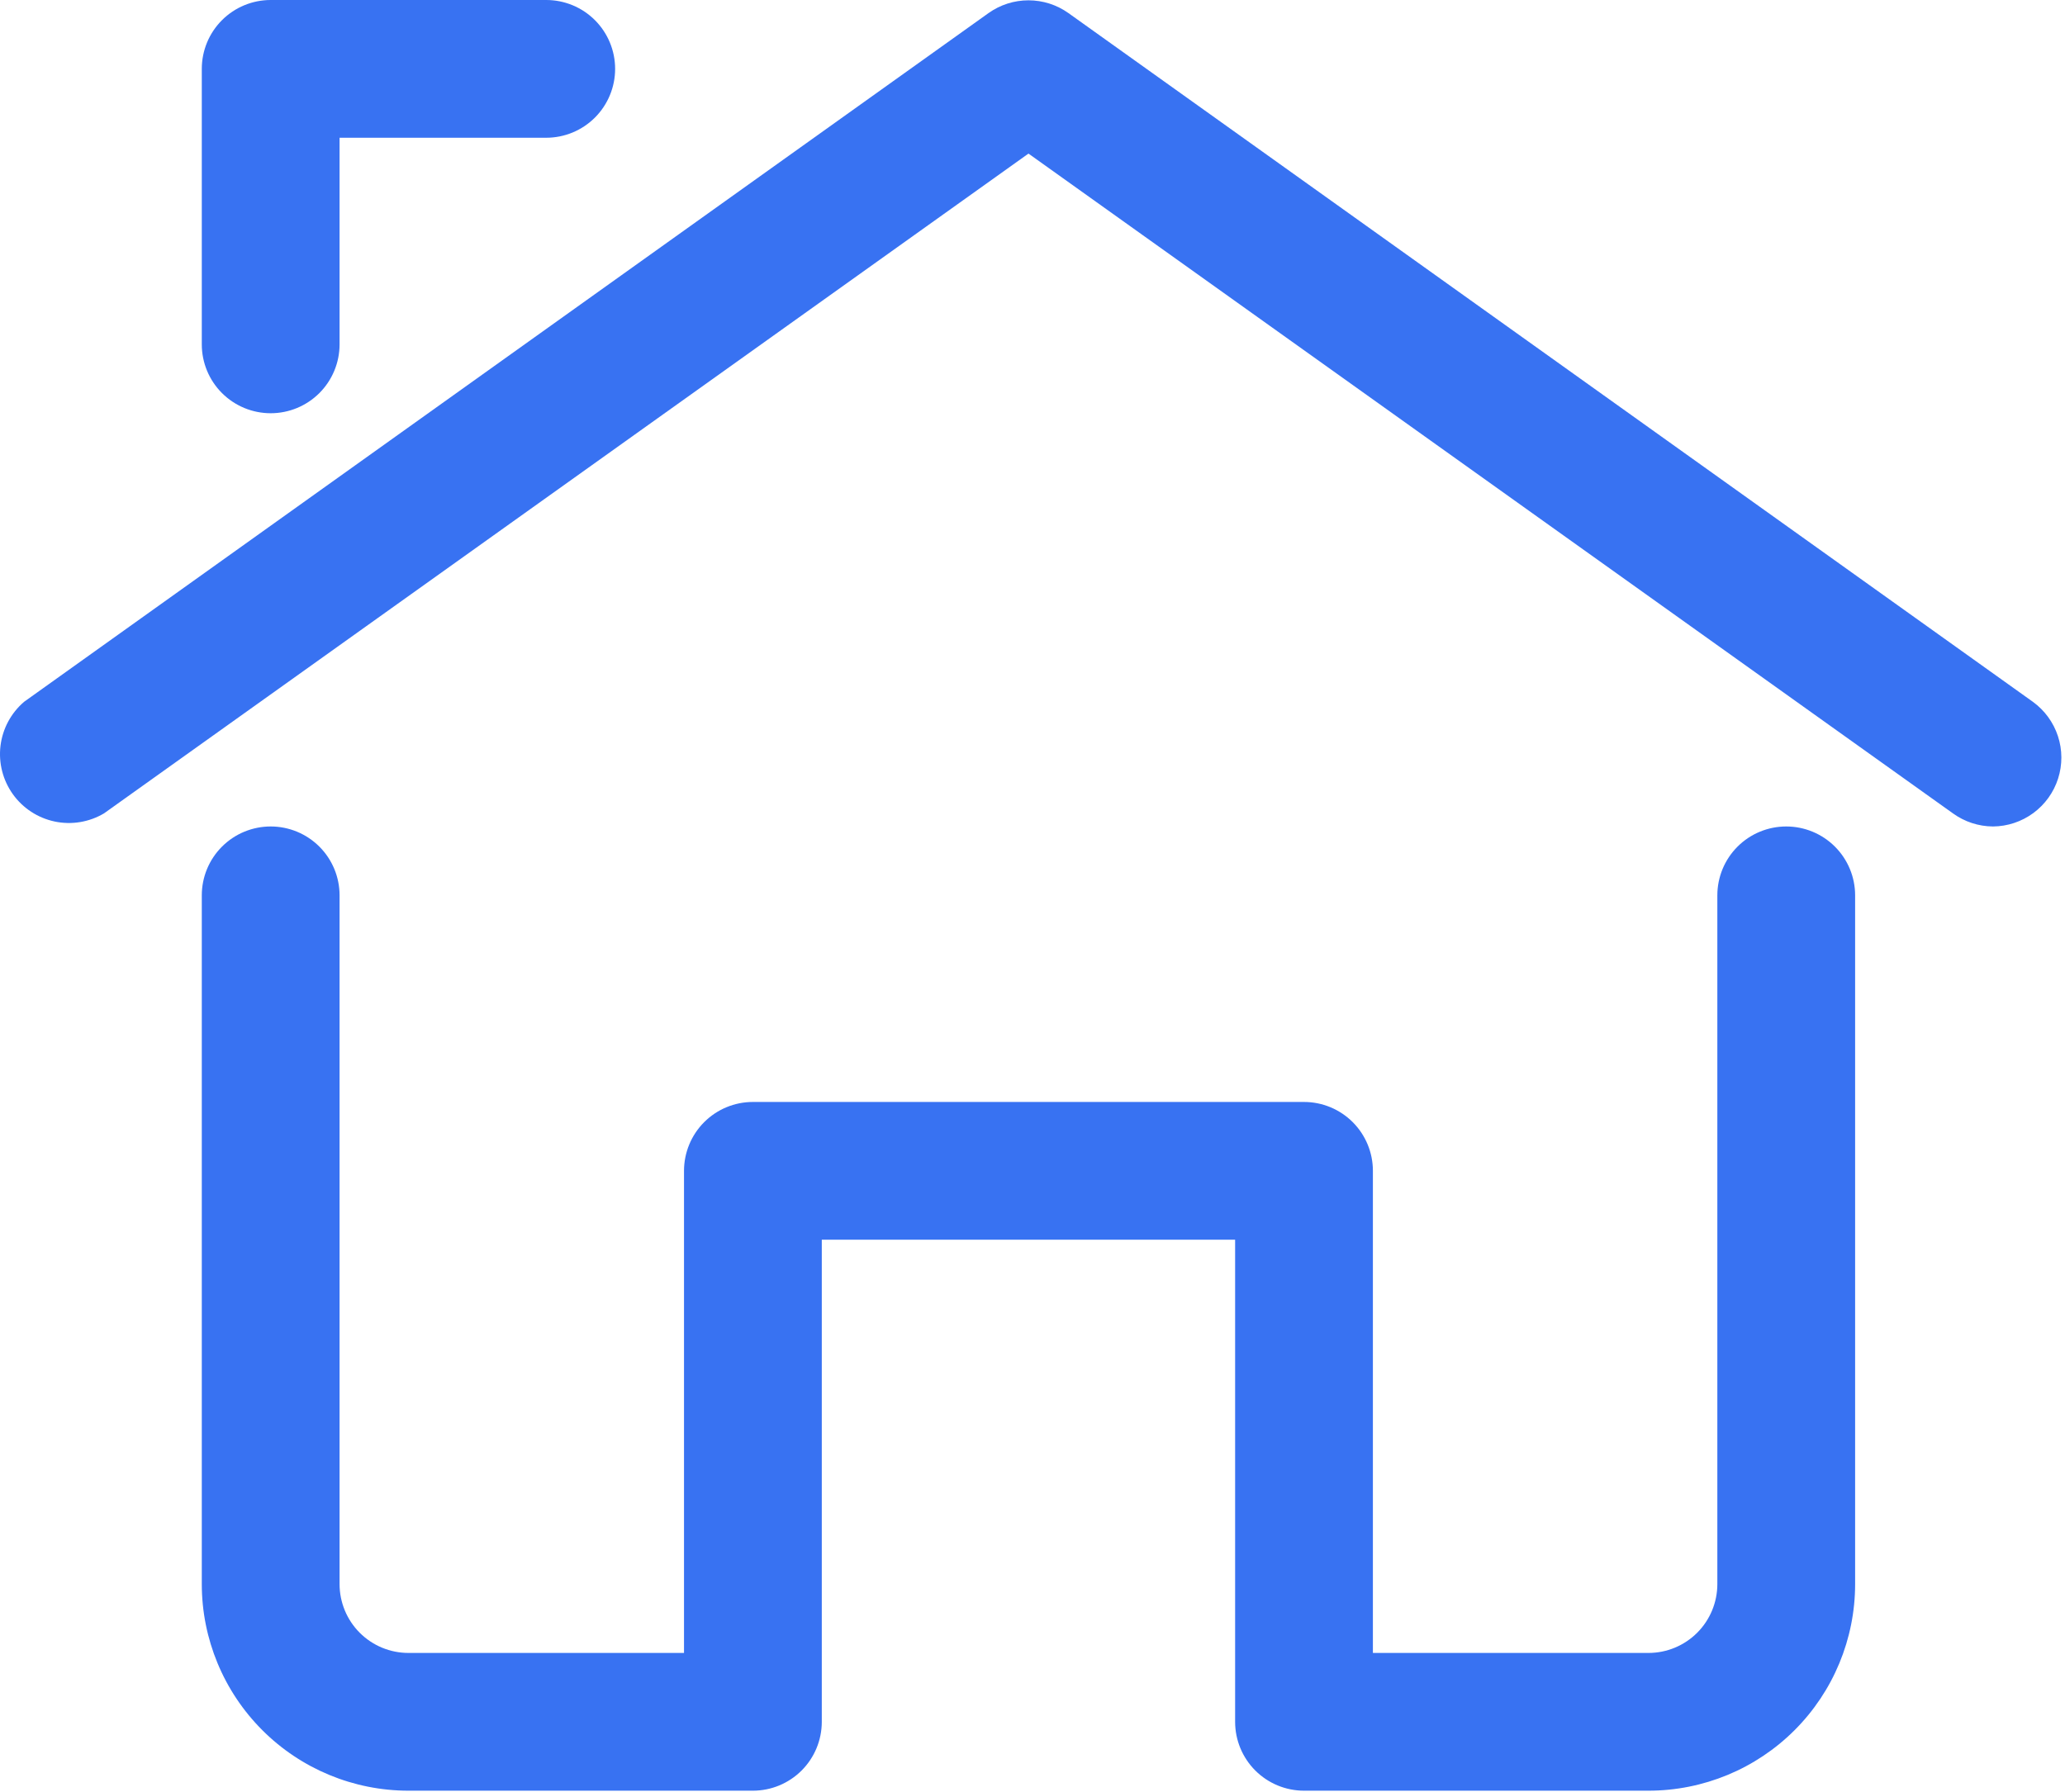 <?xml version="1.0" encoding="UTF-8"?> <svg xmlns="http://www.w3.org/2000/svg" width="311" height="270" viewBox="0 0 311 270" fill="none"> <path d="M300.144 124.5C297.982 124.486 295.878 123.797 294.127 122.529L154.894 23.136L15.662 122.529C13.428 123.852 10.78 124.289 8.239 123.755C5.699 123.22 3.451 121.753 1.94 119.642C0.428 117.531 -0.237 114.931 0.075 112.353C0.388 109.776 1.655 107.41 3.627 105.721L148.877 1.971C150.634 0.72 152.737 0.048 154.894 0.048C157.051 0.048 159.155 0.72 160.912 1.971L306.162 105.721C307.933 107.004 309.254 108.813 309.936 110.891C310.618 112.969 310.626 115.209 309.958 117.291C309.291 119.374 307.983 121.192 306.22 122.487C304.458 123.781 302.331 124.486 300.144 124.5Z" fill="#3872F2"></path> <path d="M40.766 62.25C38.014 62.25 35.375 61.157 33.429 59.211C31.484 57.266 30.391 54.627 30.391 51.875V10.375C30.391 7.623 31.484 4.984 33.429 3.039C35.375 1.093 38.014 0 40.766 0H82.266C85.017 0 87.656 1.093 89.602 3.039C91.547 4.984 92.641 7.623 92.641 10.375C92.641 13.127 91.547 15.765 89.602 17.711C87.656 19.657 85.017 20.75 82.266 20.75H51.141V51.875C51.141 54.627 50.047 57.266 48.102 59.211C46.156 61.157 43.517 62.25 40.766 62.25Z" fill="#3872F2"></path> <path d="M248.266 269.75H196.391C193.639 269.75 191 268.657 189.054 266.711C187.109 264.766 186.016 262.127 186.016 259.375V186.75H123.766V259.375C123.766 262.127 122.673 264.766 120.727 266.711C118.781 268.657 116.142 269.75 113.391 269.75H61.516C53.261 269.75 45.344 266.471 39.507 260.634C33.67 254.797 30.391 246.88 30.391 238.625V134.875C30.391 132.123 31.484 129.484 33.429 127.539C35.375 125.593 38.014 124.5 40.766 124.5C43.517 124.5 46.156 125.593 48.102 127.539C50.047 129.484 51.141 132.123 51.141 134.875V238.625C51.141 241.377 52.234 244.016 54.179 245.961C56.125 247.907 58.764 249 61.516 249H103.016V176.375C103.016 173.623 104.109 170.984 106.054 169.039C108 167.093 110.639 166 113.391 166H196.391C199.142 166 201.781 167.093 203.727 169.039C205.673 170.984 206.766 173.623 206.766 176.375V249H248.266C251.017 249 253.656 247.907 255.602 245.961C257.548 244.016 258.641 241.377 258.641 238.625V134.875C258.641 132.123 259.734 129.484 261.679 127.539C263.625 125.593 266.264 124.5 269.016 124.5C271.767 124.5 274.406 125.593 276.352 127.539C278.298 129.484 279.391 132.123 279.391 134.875V238.625C279.391 246.88 276.111 254.797 270.274 260.634C264.437 266.471 256.52 269.75 248.266 269.75Z" fill="#3872F2"></path> </svg> 